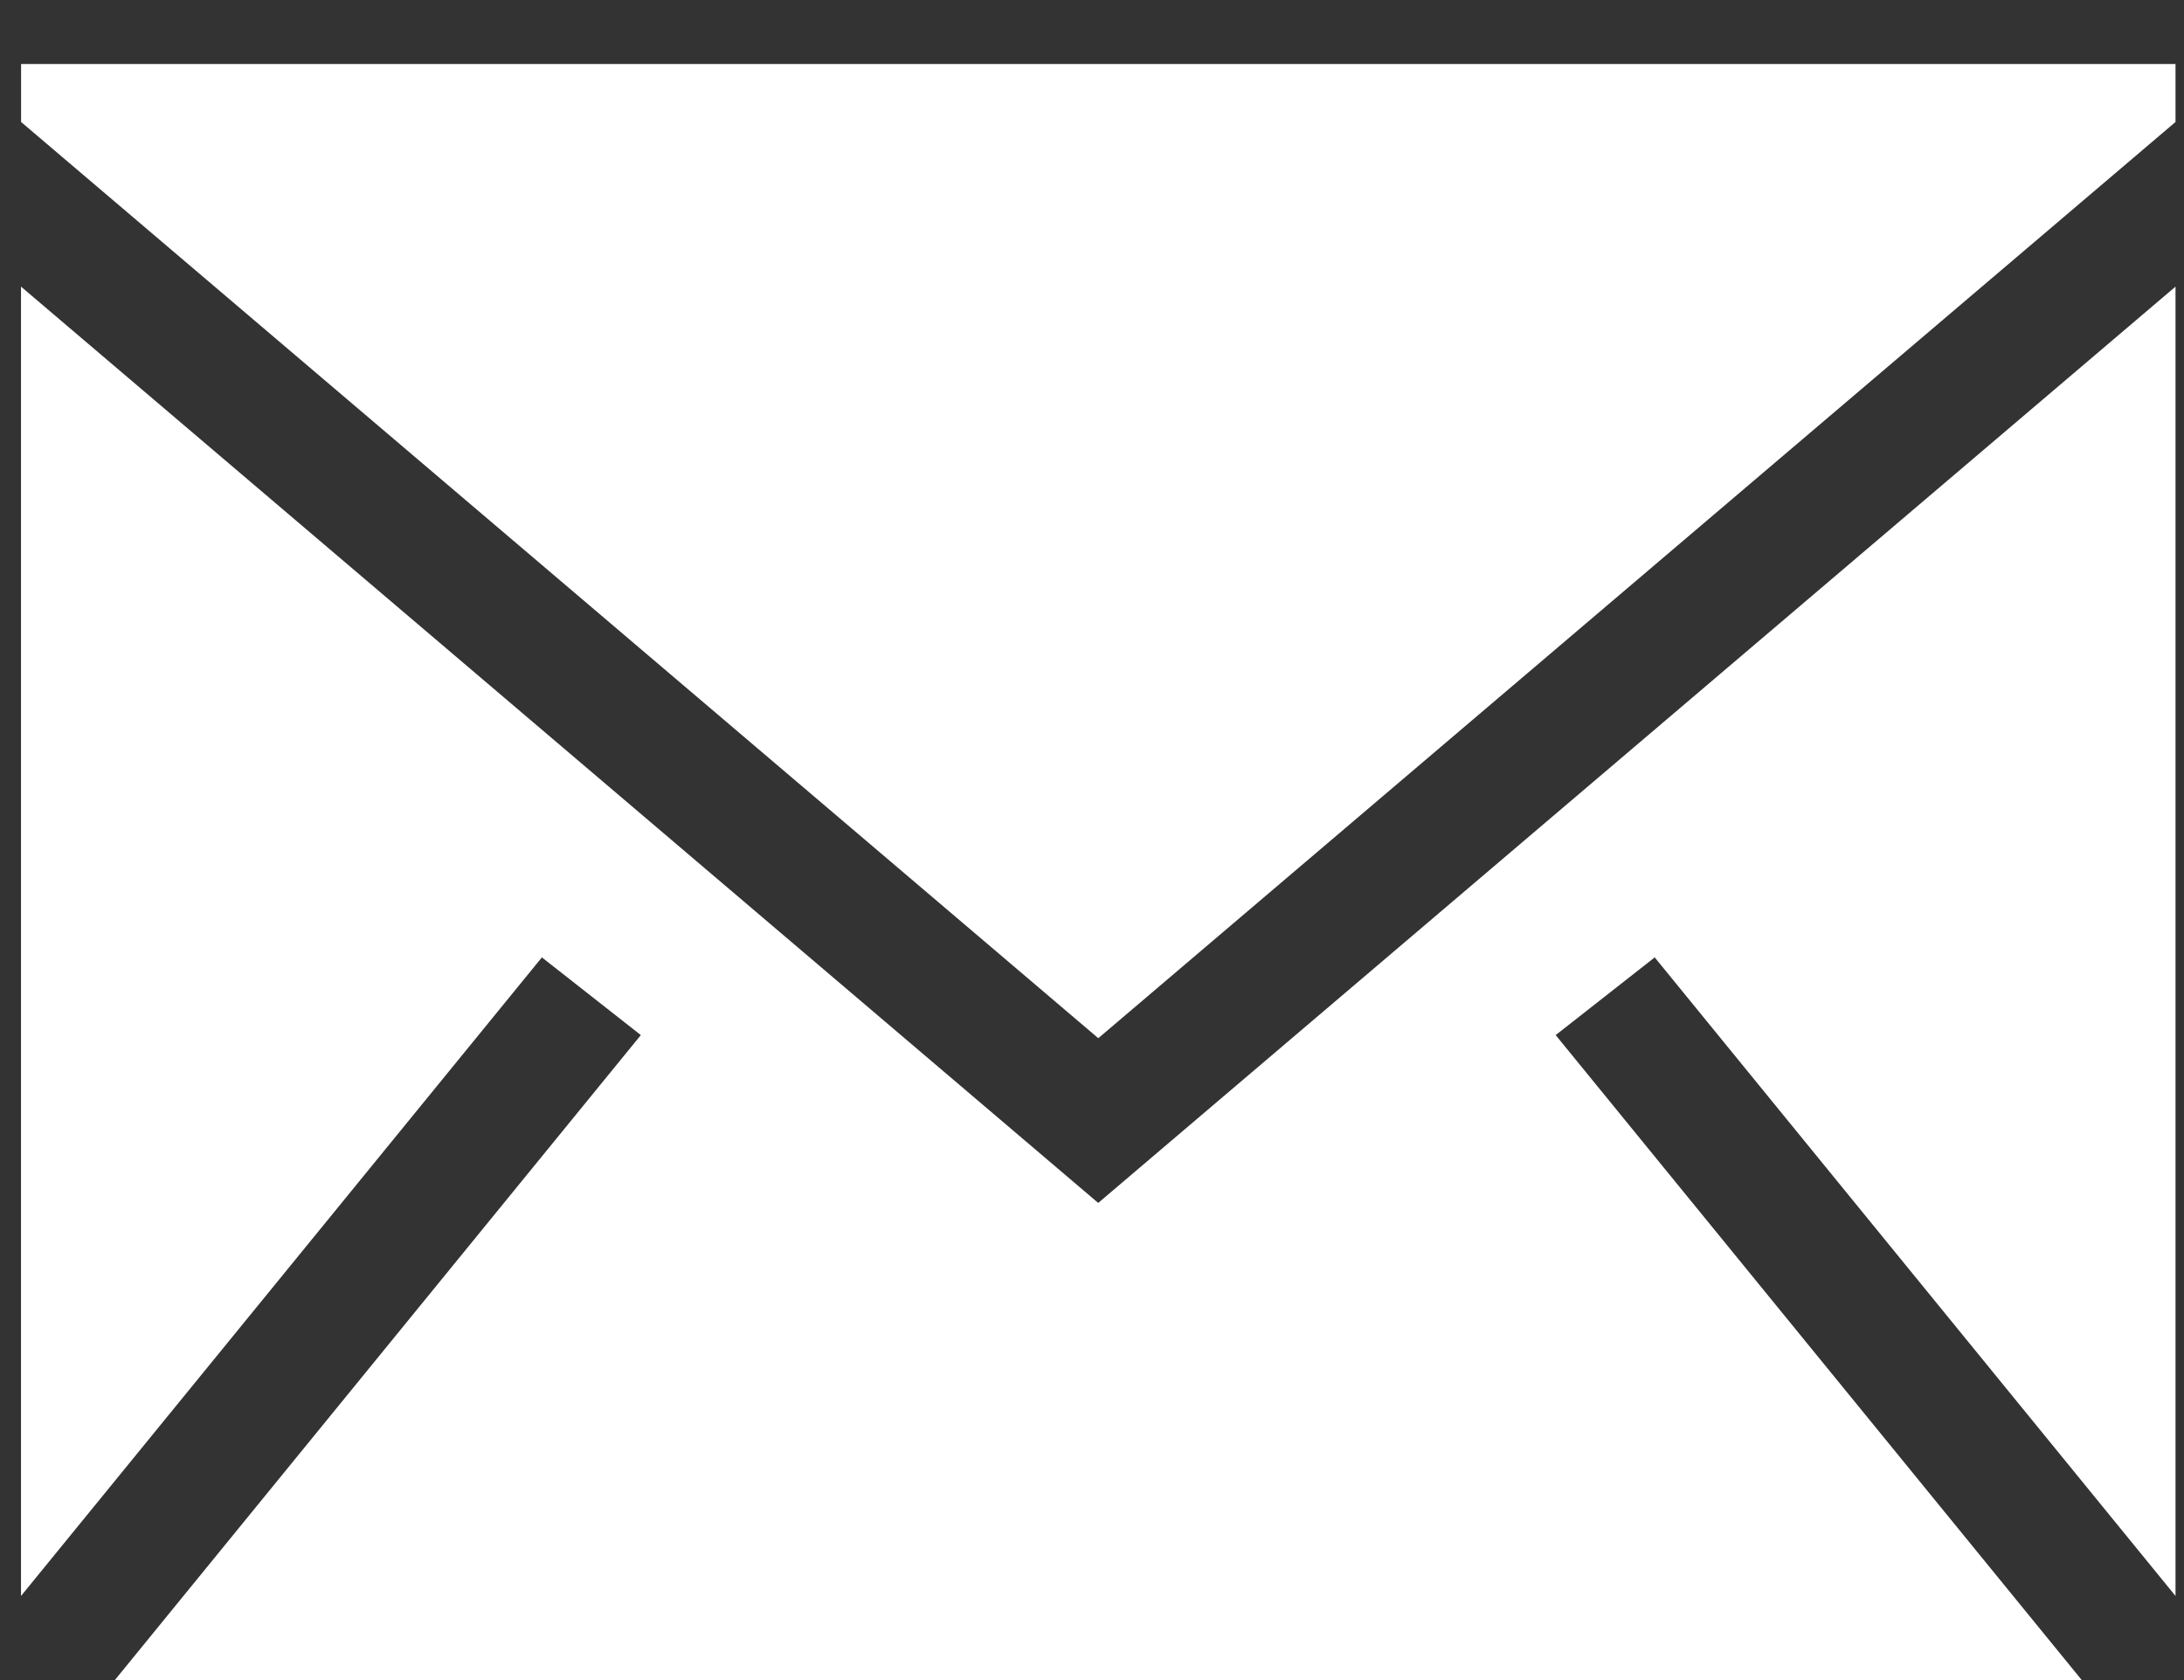 <svg width="26" height="20" viewBox="0 0 26 20" fill="none" xmlns="http://www.w3.org/2000/svg">
<rect x="0" y="0" width="26" height="20" fill="#333333" stroke="none"/>
<path fill-rule="evenodd" clip-rule="evenodd" d="M25.899 3.412V18.999L19.699 11.397L18.52 12.322L24.782 19.999H1.368L7.629 12.322L6.451 11.397L0.25 18.999V3.412L13.074 14.32L25.899 3.412ZM25.899 0.762V1.452L13.075 12.359L0.251 1.452V0.762H25.899Z" fill="white"/>
</svg>
